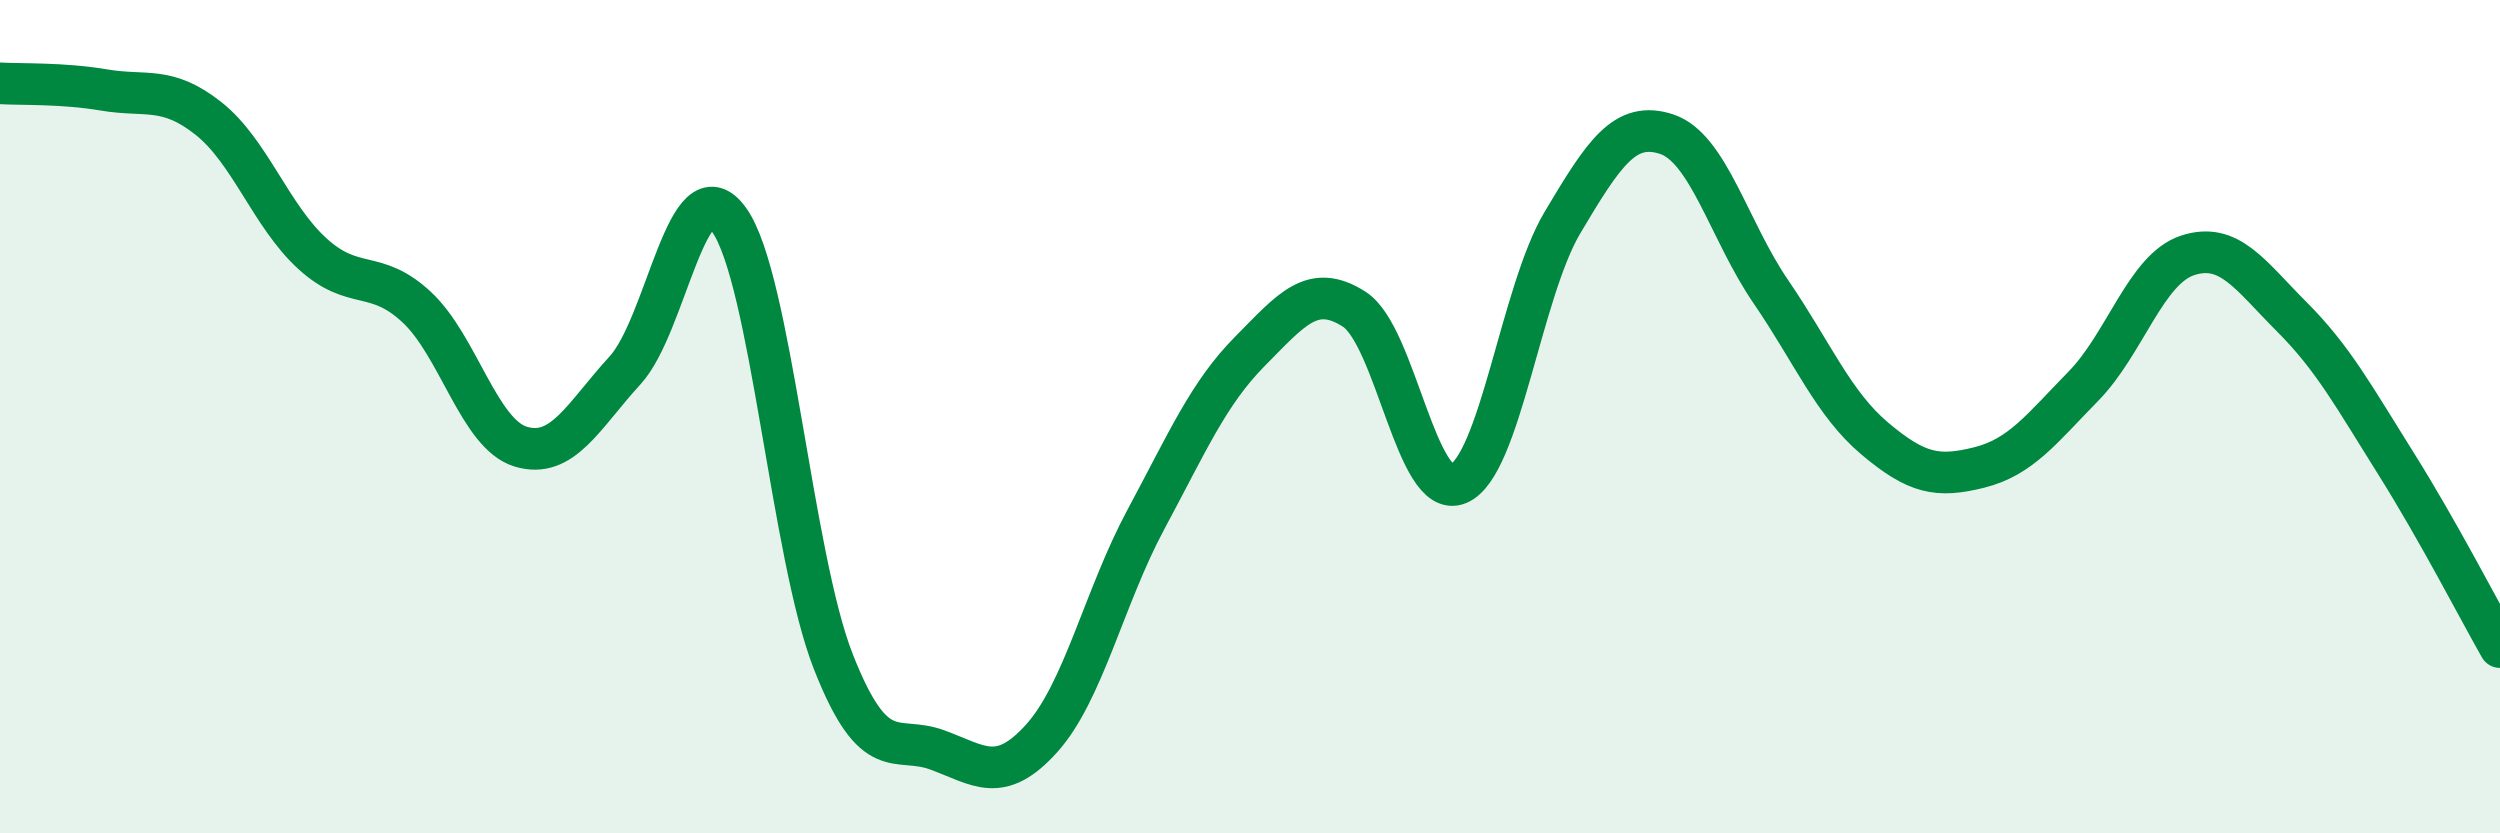 
    <svg width="60" height="20" viewBox="0 0 60 20" xmlns="http://www.w3.org/2000/svg">
      <path
        d="M 0,2 C 0.5,2.03 1.5,1.99 2.5,2.16 C 3.5,2.33 4,2.05 5,2.84 C 6,3.63 6.5,5.18 7.5,6.09 C 8.5,7 9,6.44 10,7.37 C 11,8.3 11.5,10.42 12.5,10.72 C 13.5,11.02 14,9.98 15,8.89 C 16,7.8 16.5,3.88 17.5,5.28 C 18.5,6.68 19,13.34 20,15.88 C 21,18.42 21.5,17.63 22.5,18 C 23.5,18.37 24,18.83 25,17.72 C 26,16.61 26.5,14.33 27.5,12.47 C 28.5,10.61 29,9.44 30,8.43 C 31,7.42 31.5,6.78 32.5,7.42 C 33.5,8.06 34,12.03 35,11.61 C 36,11.19 36.5,7.02 37.5,5.34 C 38.5,3.66 39,2.89 40,3.22 C 41,3.55 41.5,5.54 42.5,7 C 43.5,8.46 44,9.69 45,10.53 C 46,11.37 46.5,11.47 47.5,11.22 C 48.5,10.97 49,10.29 50,9.27 C 51,8.25 51.5,6.46 52.5,6.13 C 53.5,5.8 54,6.6 55,7.6 C 56,8.6 56.5,9.53 57.5,11.12 C 58.5,12.71 59.5,14.65 60,15.53L60 20L0 20Z"
        fill="#008740"
        opacity="0.1"
        stroke-linecap="round"
        stroke-linejoin="round"
      />
      <path
        d="M 0,2 C 0.5,2.03 1.5,1.99 2.5,2.16 C 3.5,2.33 4,2.05 5,2.84 C 6,3.63 6.5,5.18 7.5,6.09 C 8.5,7 9,6.44 10,7.37 C 11,8.3 11.5,10.42 12.5,10.72 C 13.5,11.02 14,9.98 15,8.89 C 16,7.8 16.5,3.88 17.5,5.28 C 18.5,6.68 19,13.34 20,15.88 C 21,18.42 21.5,17.63 22.5,18 C 23.5,18.37 24,18.83 25,17.72 C 26,16.61 26.5,14.33 27.5,12.47 C 28.5,10.61 29,9.44 30,8.43 C 31,7.42 31.5,6.78 32.5,7.42 C 33.5,8.06 34,12.03 35,11.61 C 36,11.19 36.5,7.02 37.5,5.34 C 38.5,3.66 39,2.89 40,3.22 C 41,3.55 41.5,5.54 42.5,7 C 43.5,8.46 44,9.69 45,10.53 C 46,11.37 46.5,11.47 47.5,11.22 C 48.5,10.97 49,10.29 50,9.27 C 51,8.25 51.5,6.46 52.5,6.13 C 53.5,5.8 54,6.6 55,7.6 C 56,8.6 56.5,9.53 57.5,11.12 C 58.5,12.71 59.5,14.65 60,15.53"
        stroke="#008740"
        stroke-width="1"
        fill="none"
        stroke-linecap="round"
        stroke-linejoin="round"
      />
    </svg>
  